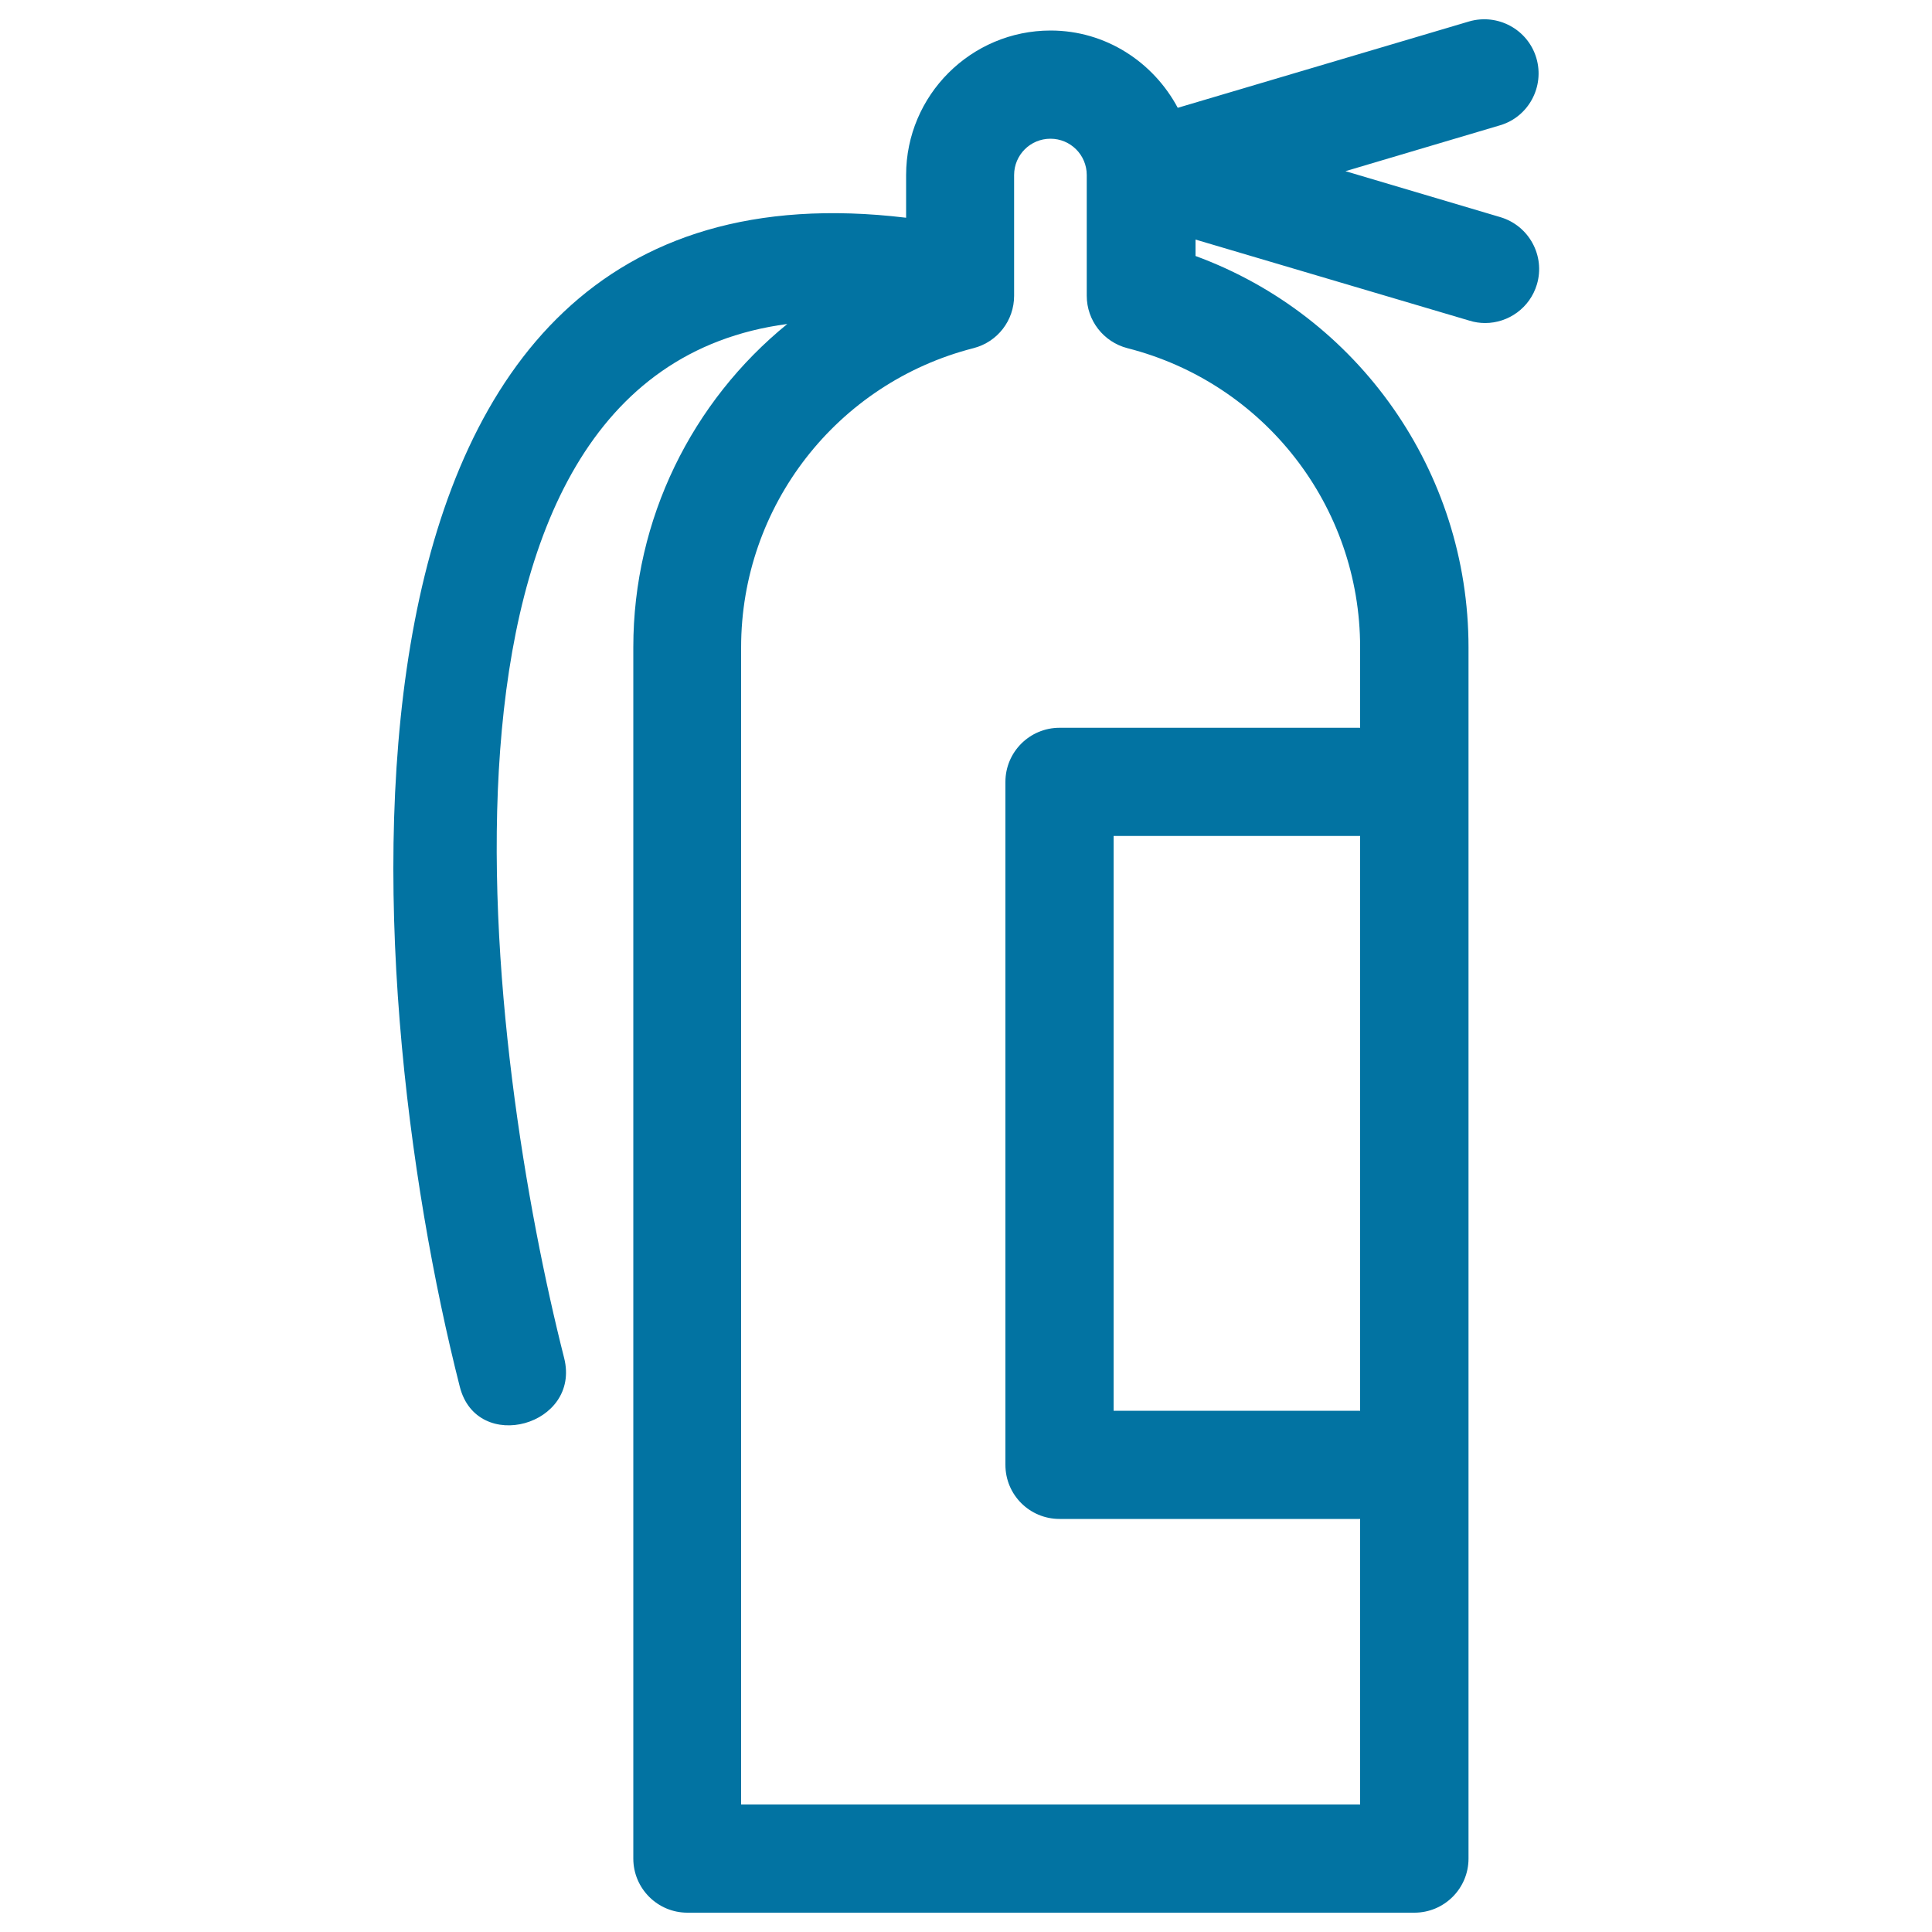 <svg xmlns="http://www.w3.org/2000/svg" viewBox="0 0 1000 1000" style="fill:#0273a2">
<title>Extinguisher Outline SVG icon</title>
<g><g><path d="M795.2,30c-4.4-14.8-20-23.2-34.8-18.9L609.6,55.8c-12.6-23.6-37.2-40-65.8-40c-41.2,0-74.8,33.5-74.8,74.8v22.1C152.5,74.6,184.2,506.2,238,717.8c8.9,35,62.8,20.1,54-14.9c-38.8-152.8-88-508.3,115.5-535.2c-49.2,40-79.7,100.8-79.7,167.3V962c0,15.4,12.5,28,28,28h376.3c15.4,0,28-12.5,28-28V758.2V404.7v-69.6c0-91.2-57.1-171.7-141.3-202.6V124l141.9,42c2.6,0.8,5.3,1.2,8,1.2c12.1,0,23.2-7.9,26.8-20c4.4-14.8-4.1-30.4-18.9-34.8l-80.2-23.8l80.2-23.8C791.2,60.4,799.6,44.8,795.2,30z M704,730.2H576.4V432.7H704V730.2z M704,335.1v41.6H548.4c-15.4,0-28,12.5-28,28v353.5c0,15.5,12.5,28,28,28H704V934H383.6V335.1c0-73.1,49.5-136.8,120.3-154.9c12.4-3.2,21-14.3,21-27.1V90.6c0-10.4,8.4-18.8,18.8-18.8c10.4,0,18.8,8.4,18.8,18.8v62.5c0,12.8,8.7,23.9,21,27.1C654.5,198.3,704,262,704,335.1z"/></g></g>
</svg>